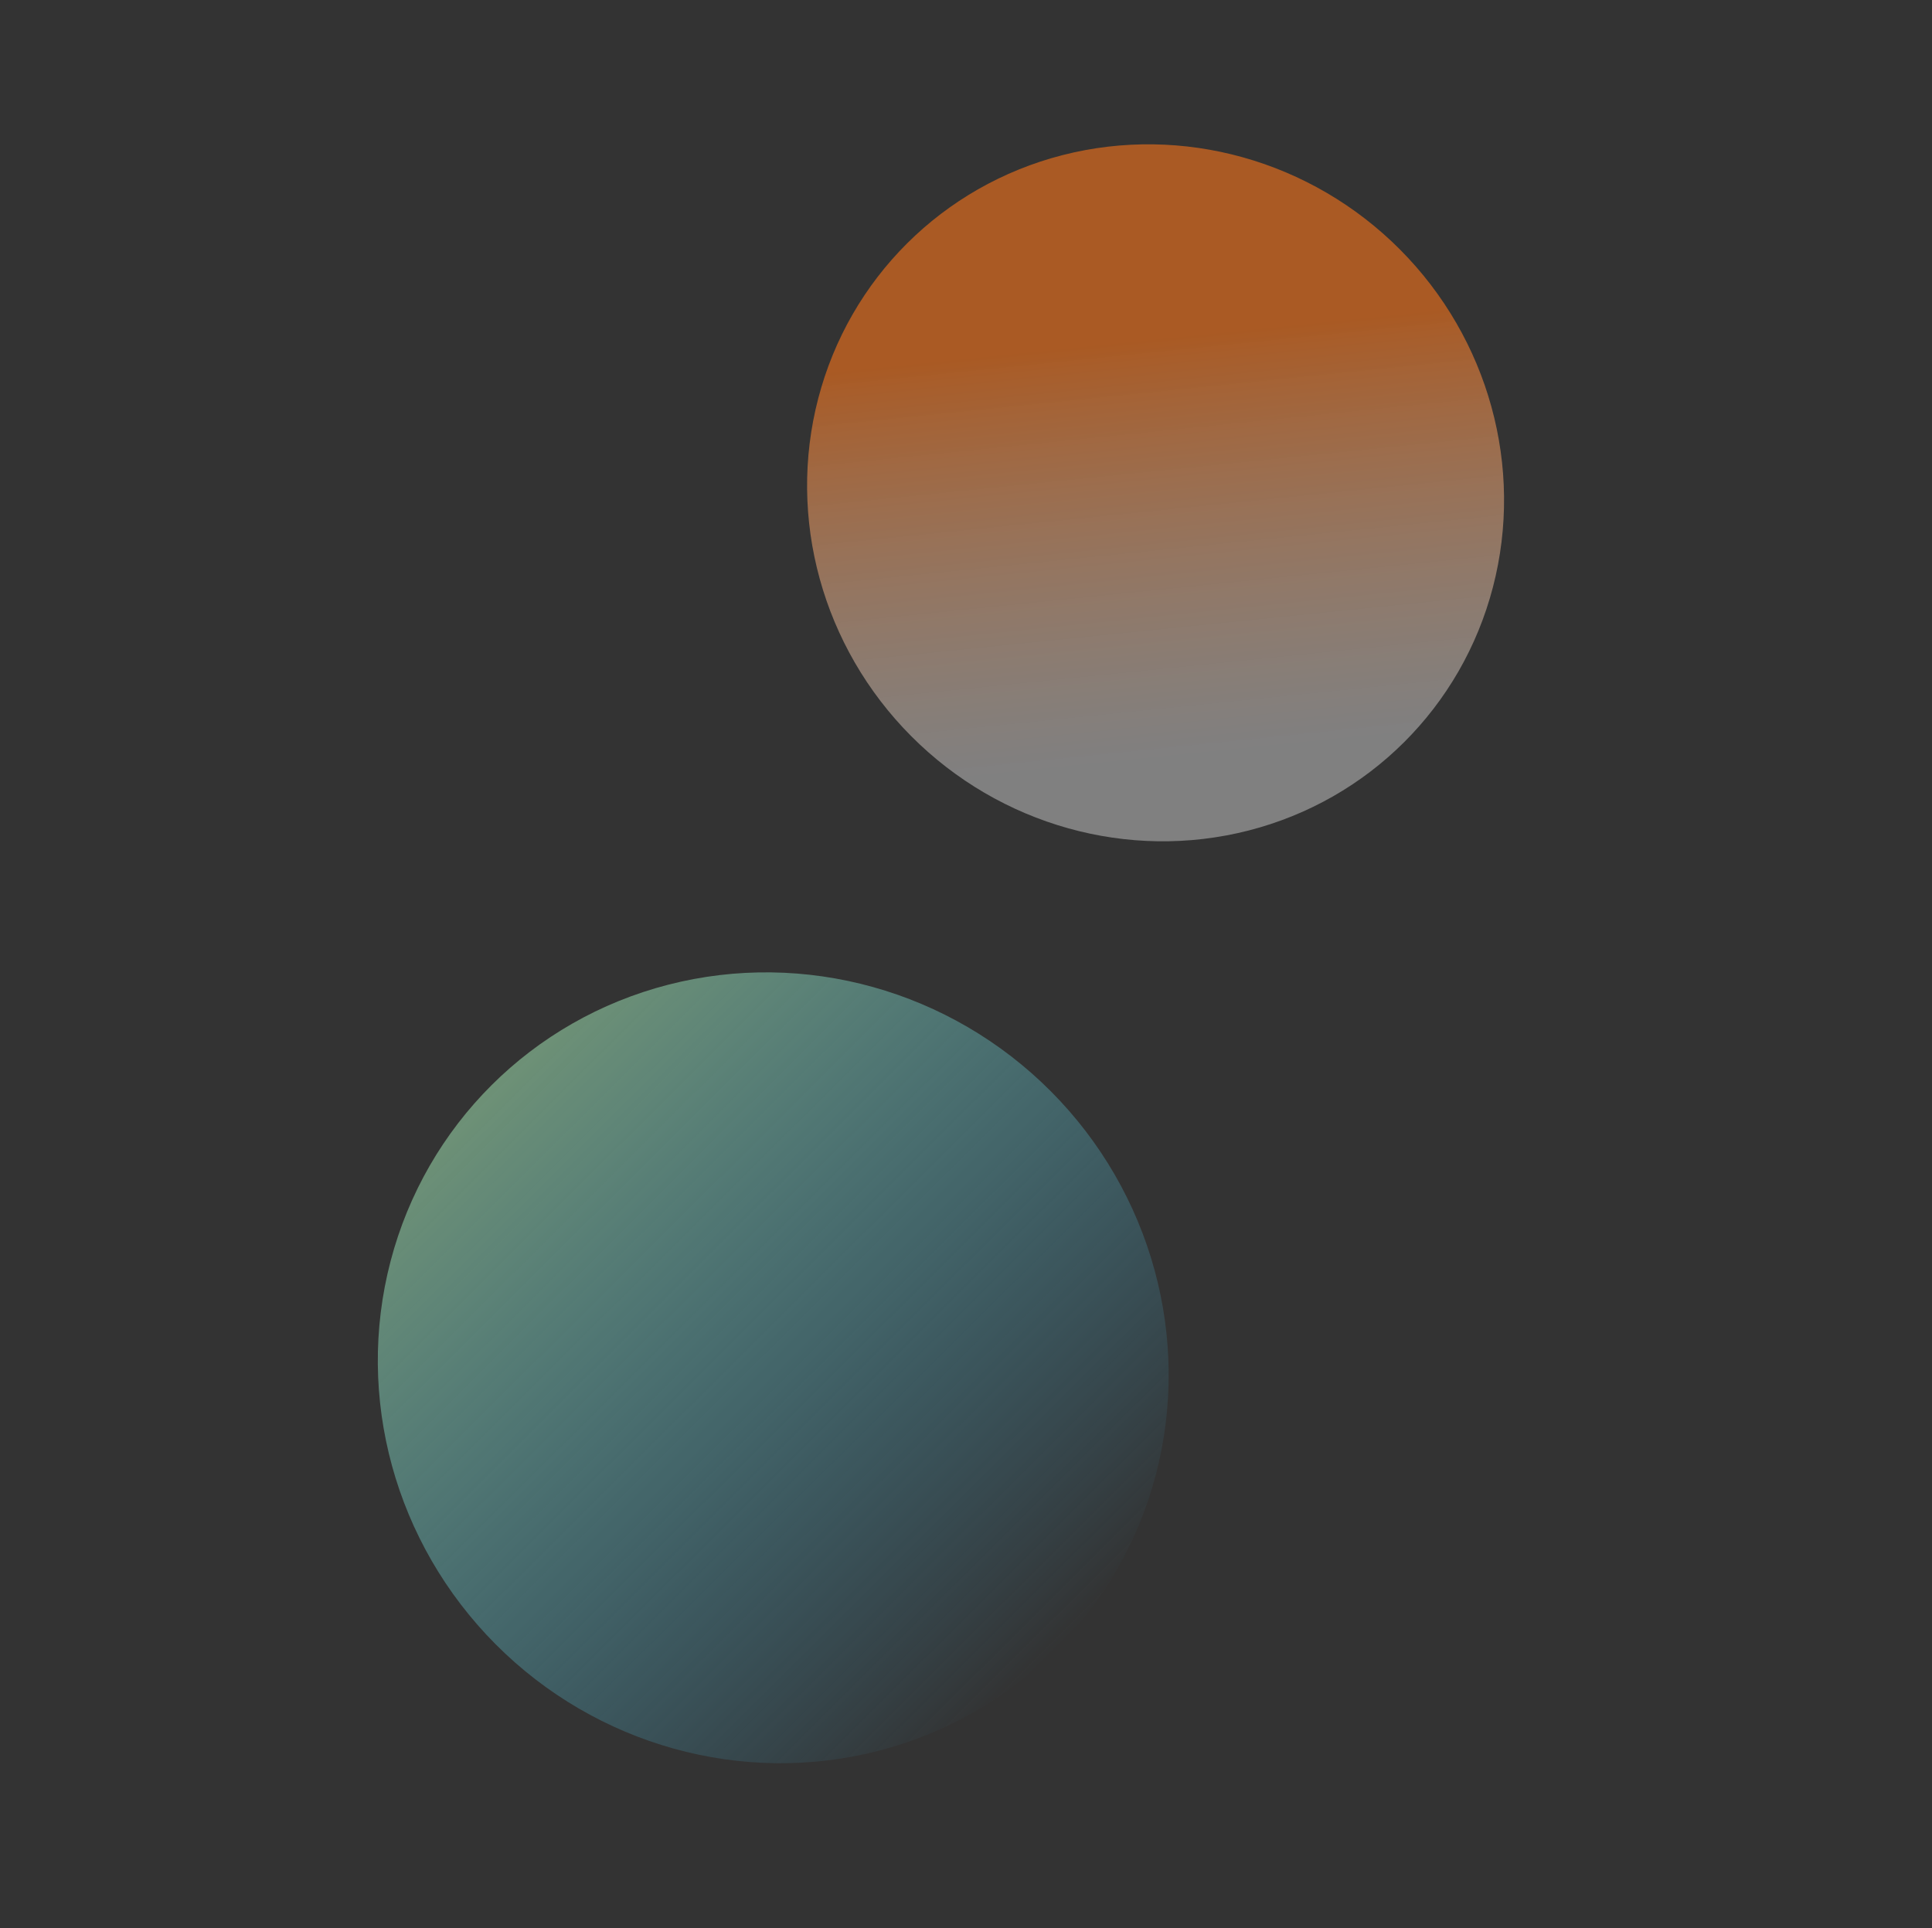 <svg width="535" height="534" viewBox="0 0 535 534" fill="none" xmlns="http://www.w3.org/2000/svg">
<rect x="0" y="0" width="535" height="534" fill="#333333" stroke="none"/>
<ellipse opacity="0.6" cx="319.997" cy="136.477" rx="95.5" ry="97.5" transform="rotate(-44.878 319.997 136.477)" fill="url(#paint0_linear_354_1046)"/>
<ellipse cx="214.123" cy="378.789" rx="108.5" ry="110.5" transform="rotate(-44.878 214.123 378.789)" fill="url(#paint1_linear_354_1046)"/>
<defs>
<linearGradient id="paint0_linear_354_1046" x1="295.379" y1="61.918" x2="222.688" y2="151.541" gradientUnits="userSpaceOnUse">
<stop stop-color="#FE7619" stop-opacity="0.975"/>
<stop offset="1" stop-color="white" stop-opacity="0.63"/>
</linearGradient>
<linearGradient id="paint1_linear_354_1046" x1="214.123" y1="268.289" x2="214.123" y2="489.289" gradientUnits="userSpaceOnUse">
<stop stop-color="#6E9176"/>
<stop offset="1" stop-color="#3CA1CC" stop-opacity="0"/>
</linearGradient>
</defs>
</svg>
